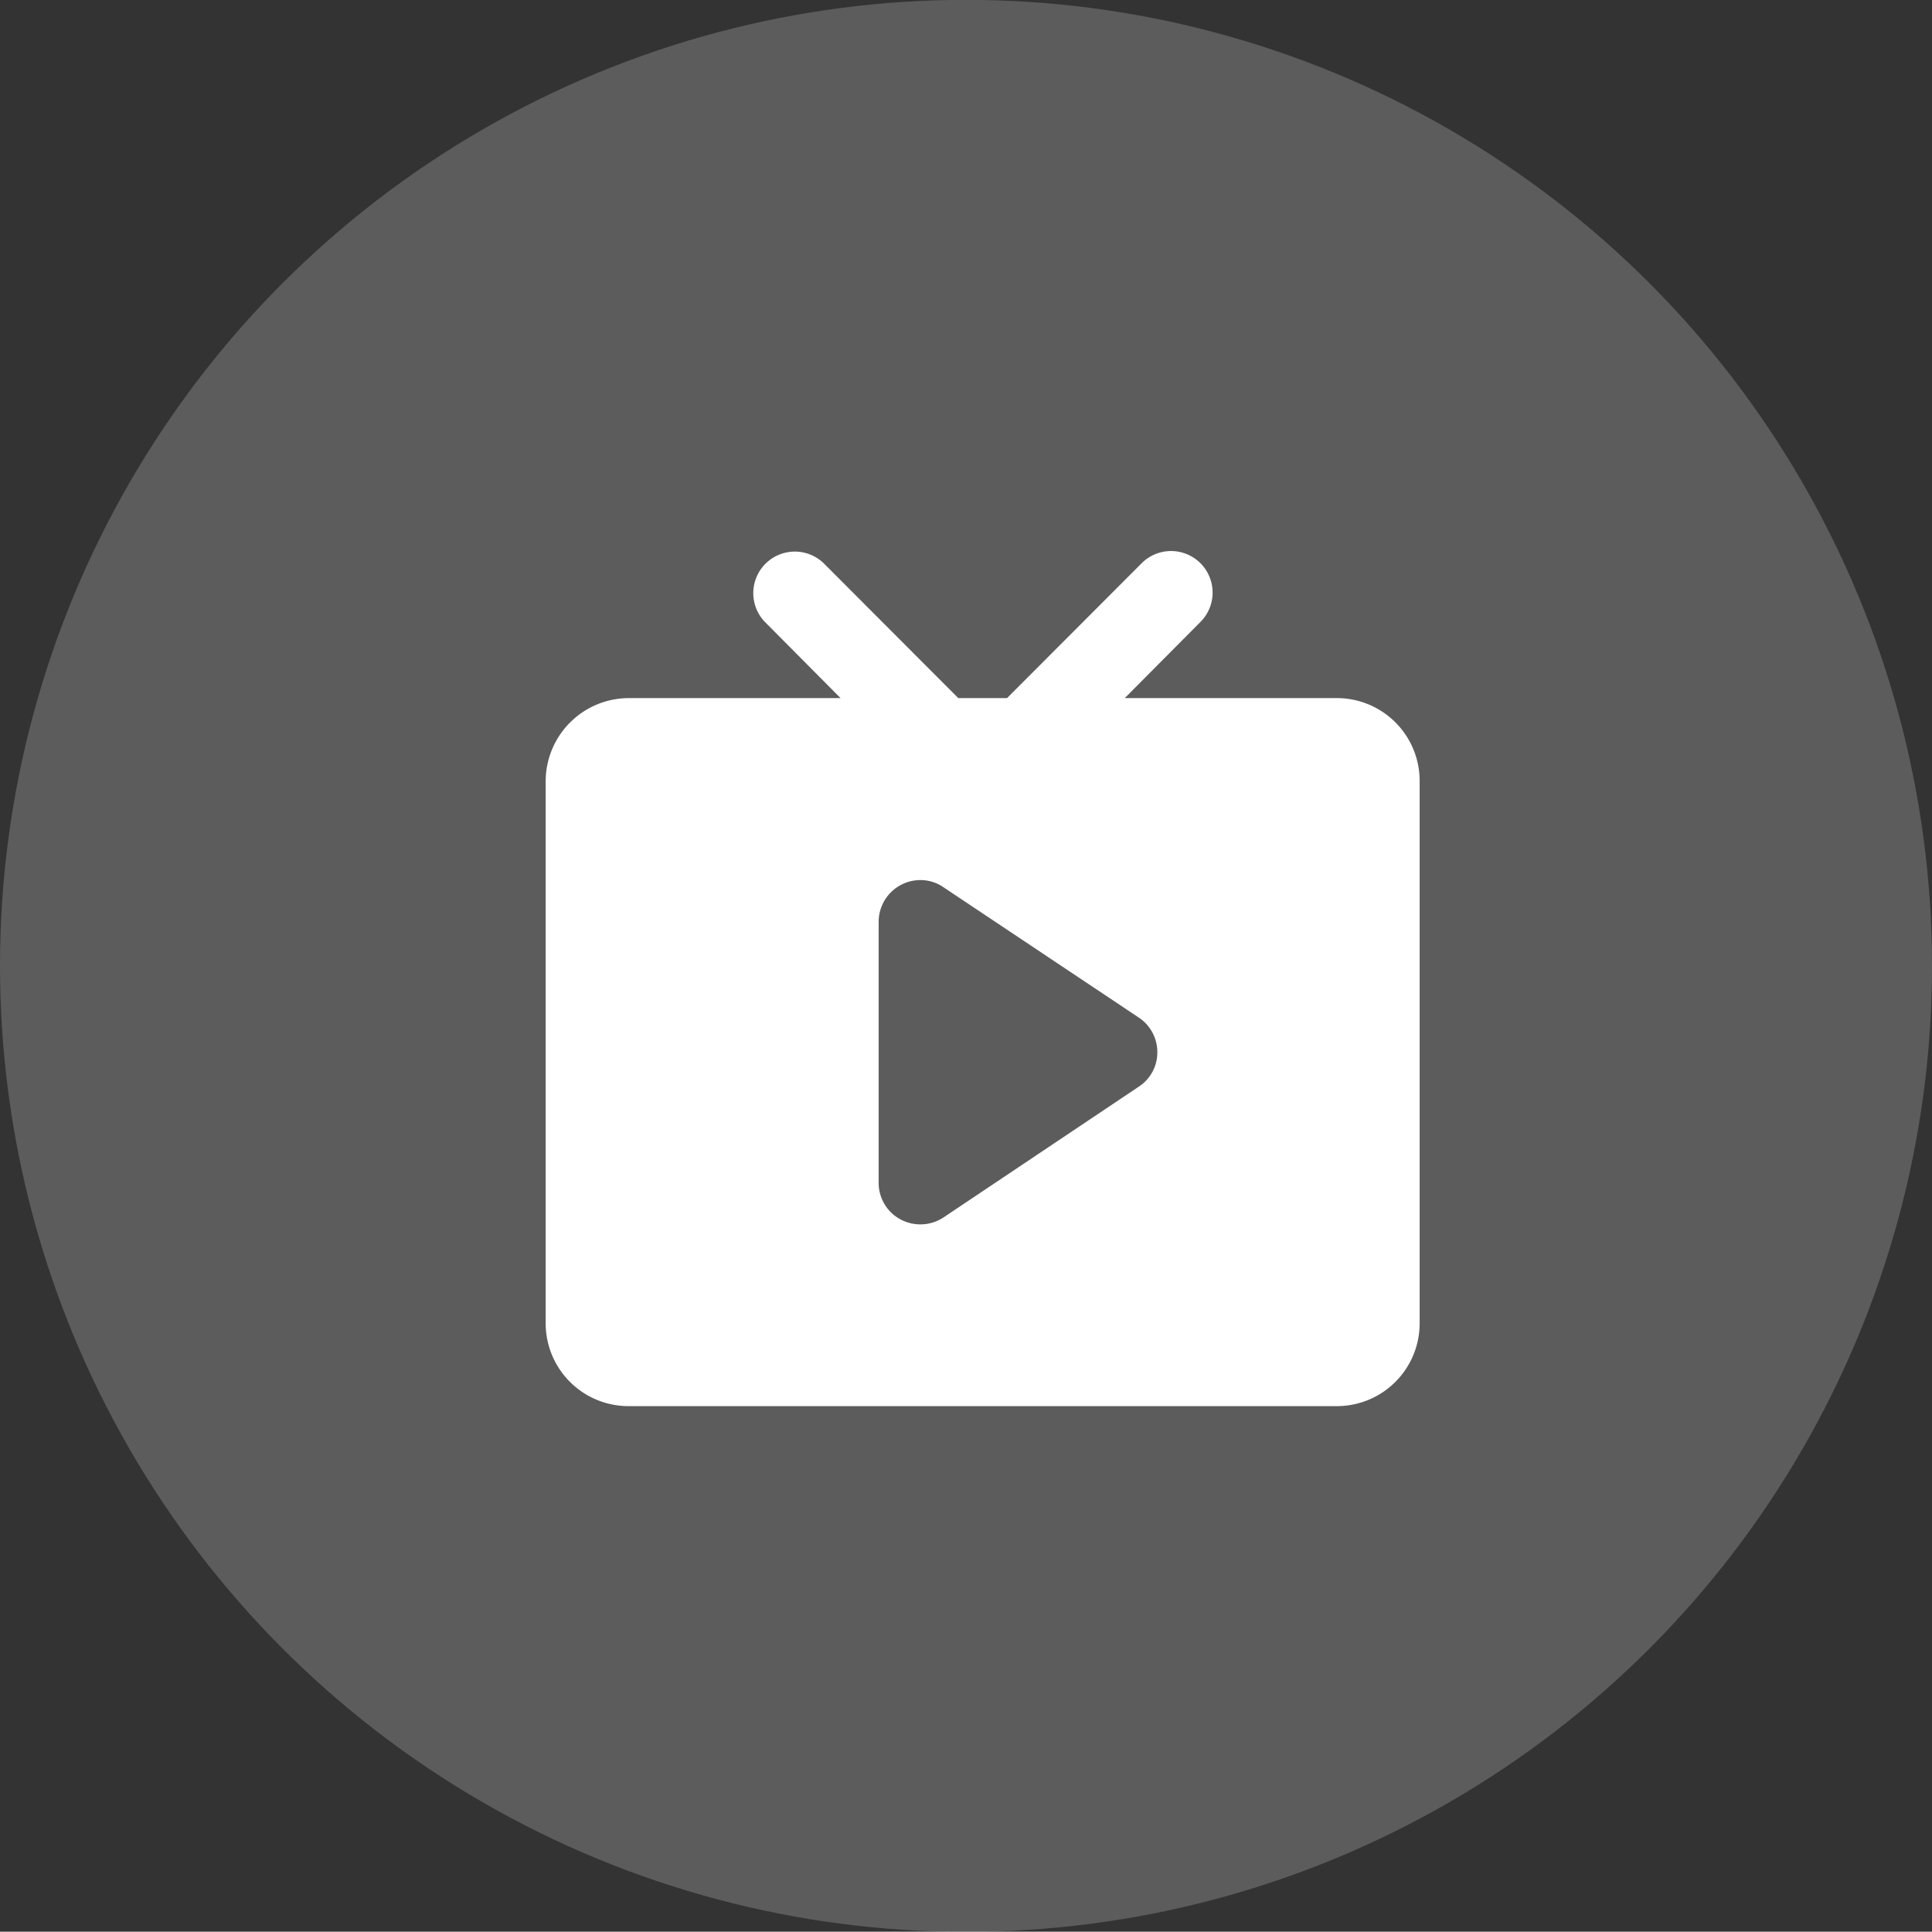 <svg id="直播电商_拷贝" data-name="直播电商 拷贝" xmlns="http://www.w3.org/2000/svg" width="40.876" height="40.87" viewBox="0 0 40.876 40.87">
  <rect x="0" y="0" width="40.876" height="40.87" fill="#333333" stroke="none"/>
  <defs>
    <style>
      .cls-1, .cls-2 {
        fill: #fff;
      }

      .cls-1 {
        fill-opacity: 0.2;
      }

      .cls-2 {
        fill-rule: evenodd;
      }
    </style>
  </defs>
  <circle id="椭圆_12" data-name="椭圆 12" class="cls-1" cx="20.438" cy="20.435" r="20.438"/>
  <path id="形状_750" data-name="形状 750" class="cls-2" d="M468.982,1873.13l2.855,2.86h1.031l2.855-2.86a0.879,0.879,0,0,1,1.246,1.24l-1.61,1.62h4.478a1.752,1.752,0,0,1,1.761,1.76v11.46a1.752,1.752,0,0,1-1.761,1.76H464.869a1.753,1.753,0,0,1-1.762-1.76v-11.46a1.762,1.762,0,0,1,1.762-1.76h4.477l-1.609-1.62a0.879,0.879,0,0,1,1.245-1.24h0Zm2.05,6.71a0.884,0.884,0,0,0-.88.88v5.52a0.874,0.874,0,0,0,.464.78,0.89,0.89,0,0,0,.905-0.04l4.136-2.77a0.863,0.863,0,0,0,.391-0.73,0.876,0.876,0,0,0-.391-0.73l-4.136-2.76a0.857,0.857,0,0,0-.489-0.15h0Zm0,0" transform="translate(-451.562 -1861.22)"/>
</svg>
